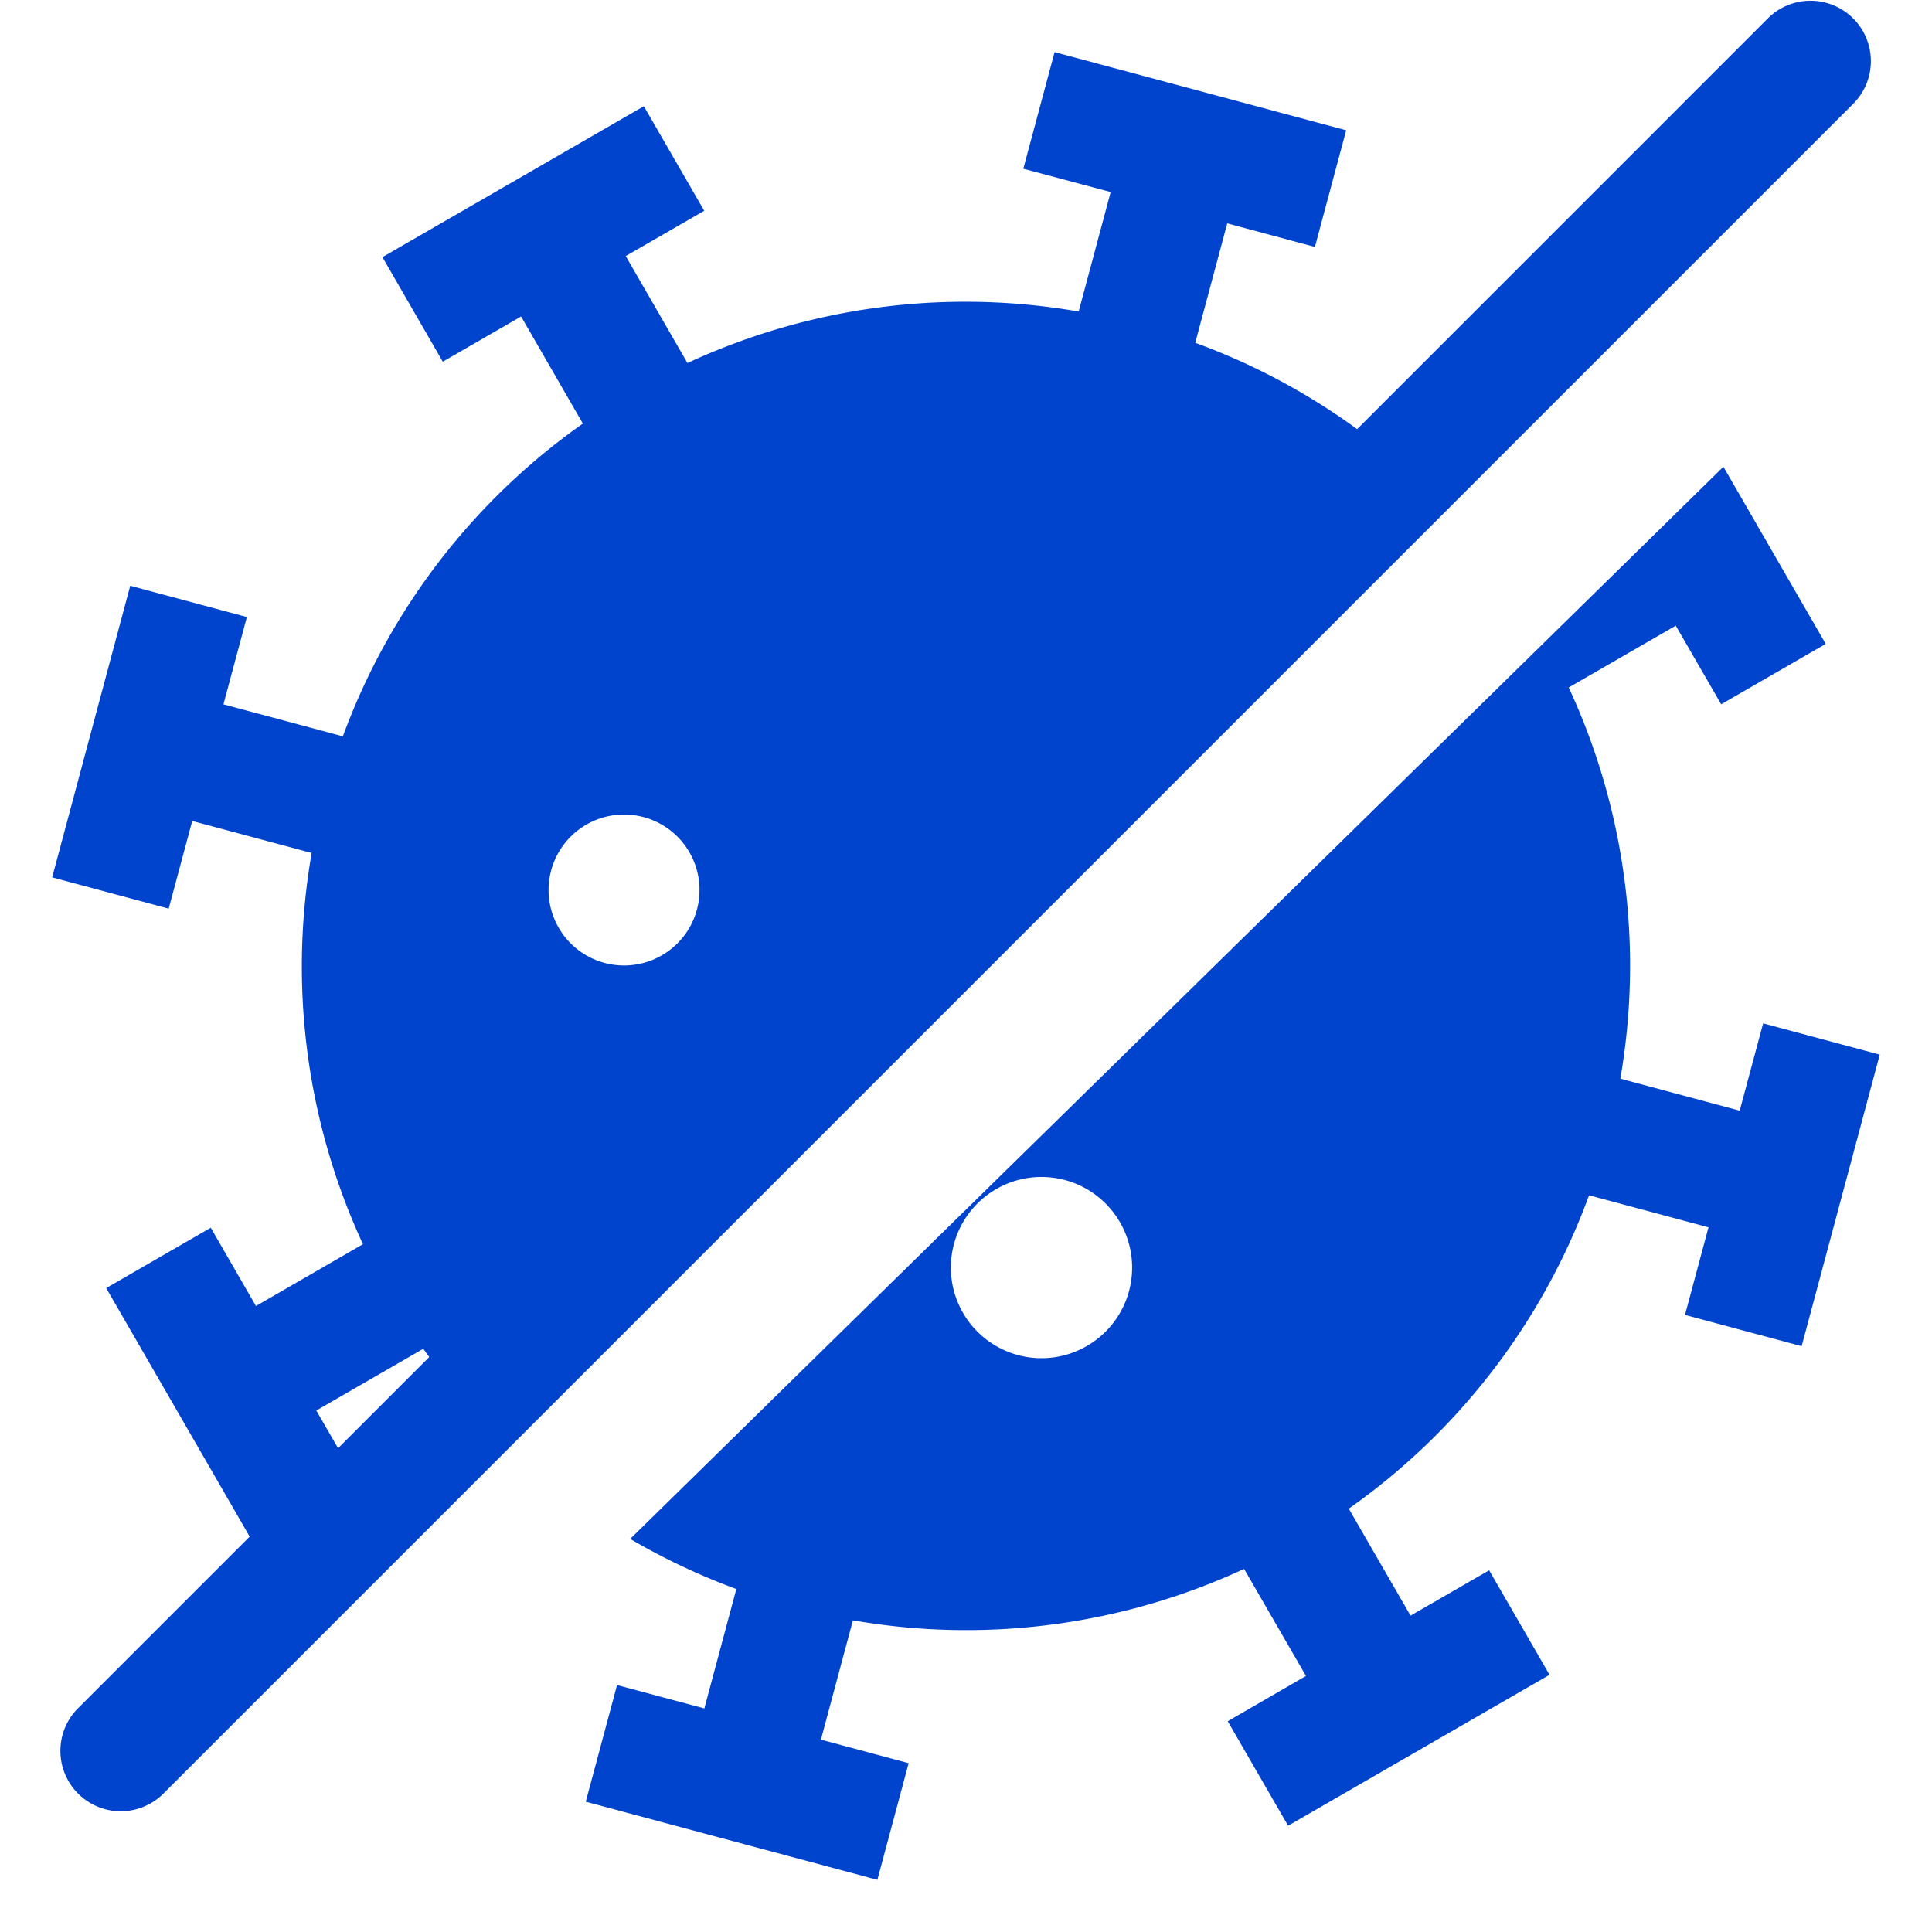 <svg xmlns="http://www.w3.org/2000/svg" width="32" height="32" fill="none" viewBox="0 0 32 32"><g fill="#0044ce" clip-path="url(#a)"><path d="m30.24 10.665-1.732 1-.752-1.302-1.773 1.024a10.95 10.95 0 0 1 .855 6.479l1.977.53.388-1.446 1.932.518-1.294 4.829-1.932-.518.389-1.451-1.978-.53a10.95 10.95 0 0 1-3.98 5.19l1.023 1.772 1.302-.751 1 1.731-4.33 2.5-1-1.731 1.296-.75-1.025-1.773a10.95 10.95 0 0 1-6.479.852l-.53 1.976 1.453.39-.518 1.932-4.83-1.294.518-1.932 1.446.387.53-1.978a11 11 0 0 1-1.758-.83L28.545 7.731zm-7.943-8.507-.518 1.932-1.452-.39-.53 1.978a10.9 10.9 0 0 1 4.172 2.74L8.264 23.82a11 11 0 0 1-1.253-1.48l-1.772 1.023.752 1.302-1.732 1-2.5-4.33 1.732-1 .748 1.297 1.773-1.024a10.95 10.95 0 0 1-.85-6.48l-1.978-.53-.39 1.452-1.93-.518 1.293-4.83 1.932.518-.388 1.446 1.978.53a10.95 10.95 0 0 1 3.975-5.18L8.631 5.242l-1.297.749-1-1.732 4.33-2.5 1 1.732-1.3.75 1.022 1.772a10.95 10.95 0 0 1 6.48-.853l.53-1.979-1.447-.386.518-1.932zm-4.66 17.387a1.5 1.5 0 1 0-.774 2.9 1.5 1.5 0 0 0 .775-2.9m-5.924-1.07a.75.75 0 1 0-.389 1.45.75.75 0 0 0 .389-1.45m-1.009-4.928a1.25 1.25 0 1 0-.647 2.413 1.25 1.25 0 0 0 .647-2.413"/><path d="M2 30a1 1 0 0 1-.707-1.707l28-28a1 1 0 0 1 1.414 1.414l-28 28A1 1 0 0 1 2 30"/></g><defs><clipPath id="a"><path fill="#fff" d="M0 0h32v32H0z"/></clipPath></defs></svg>